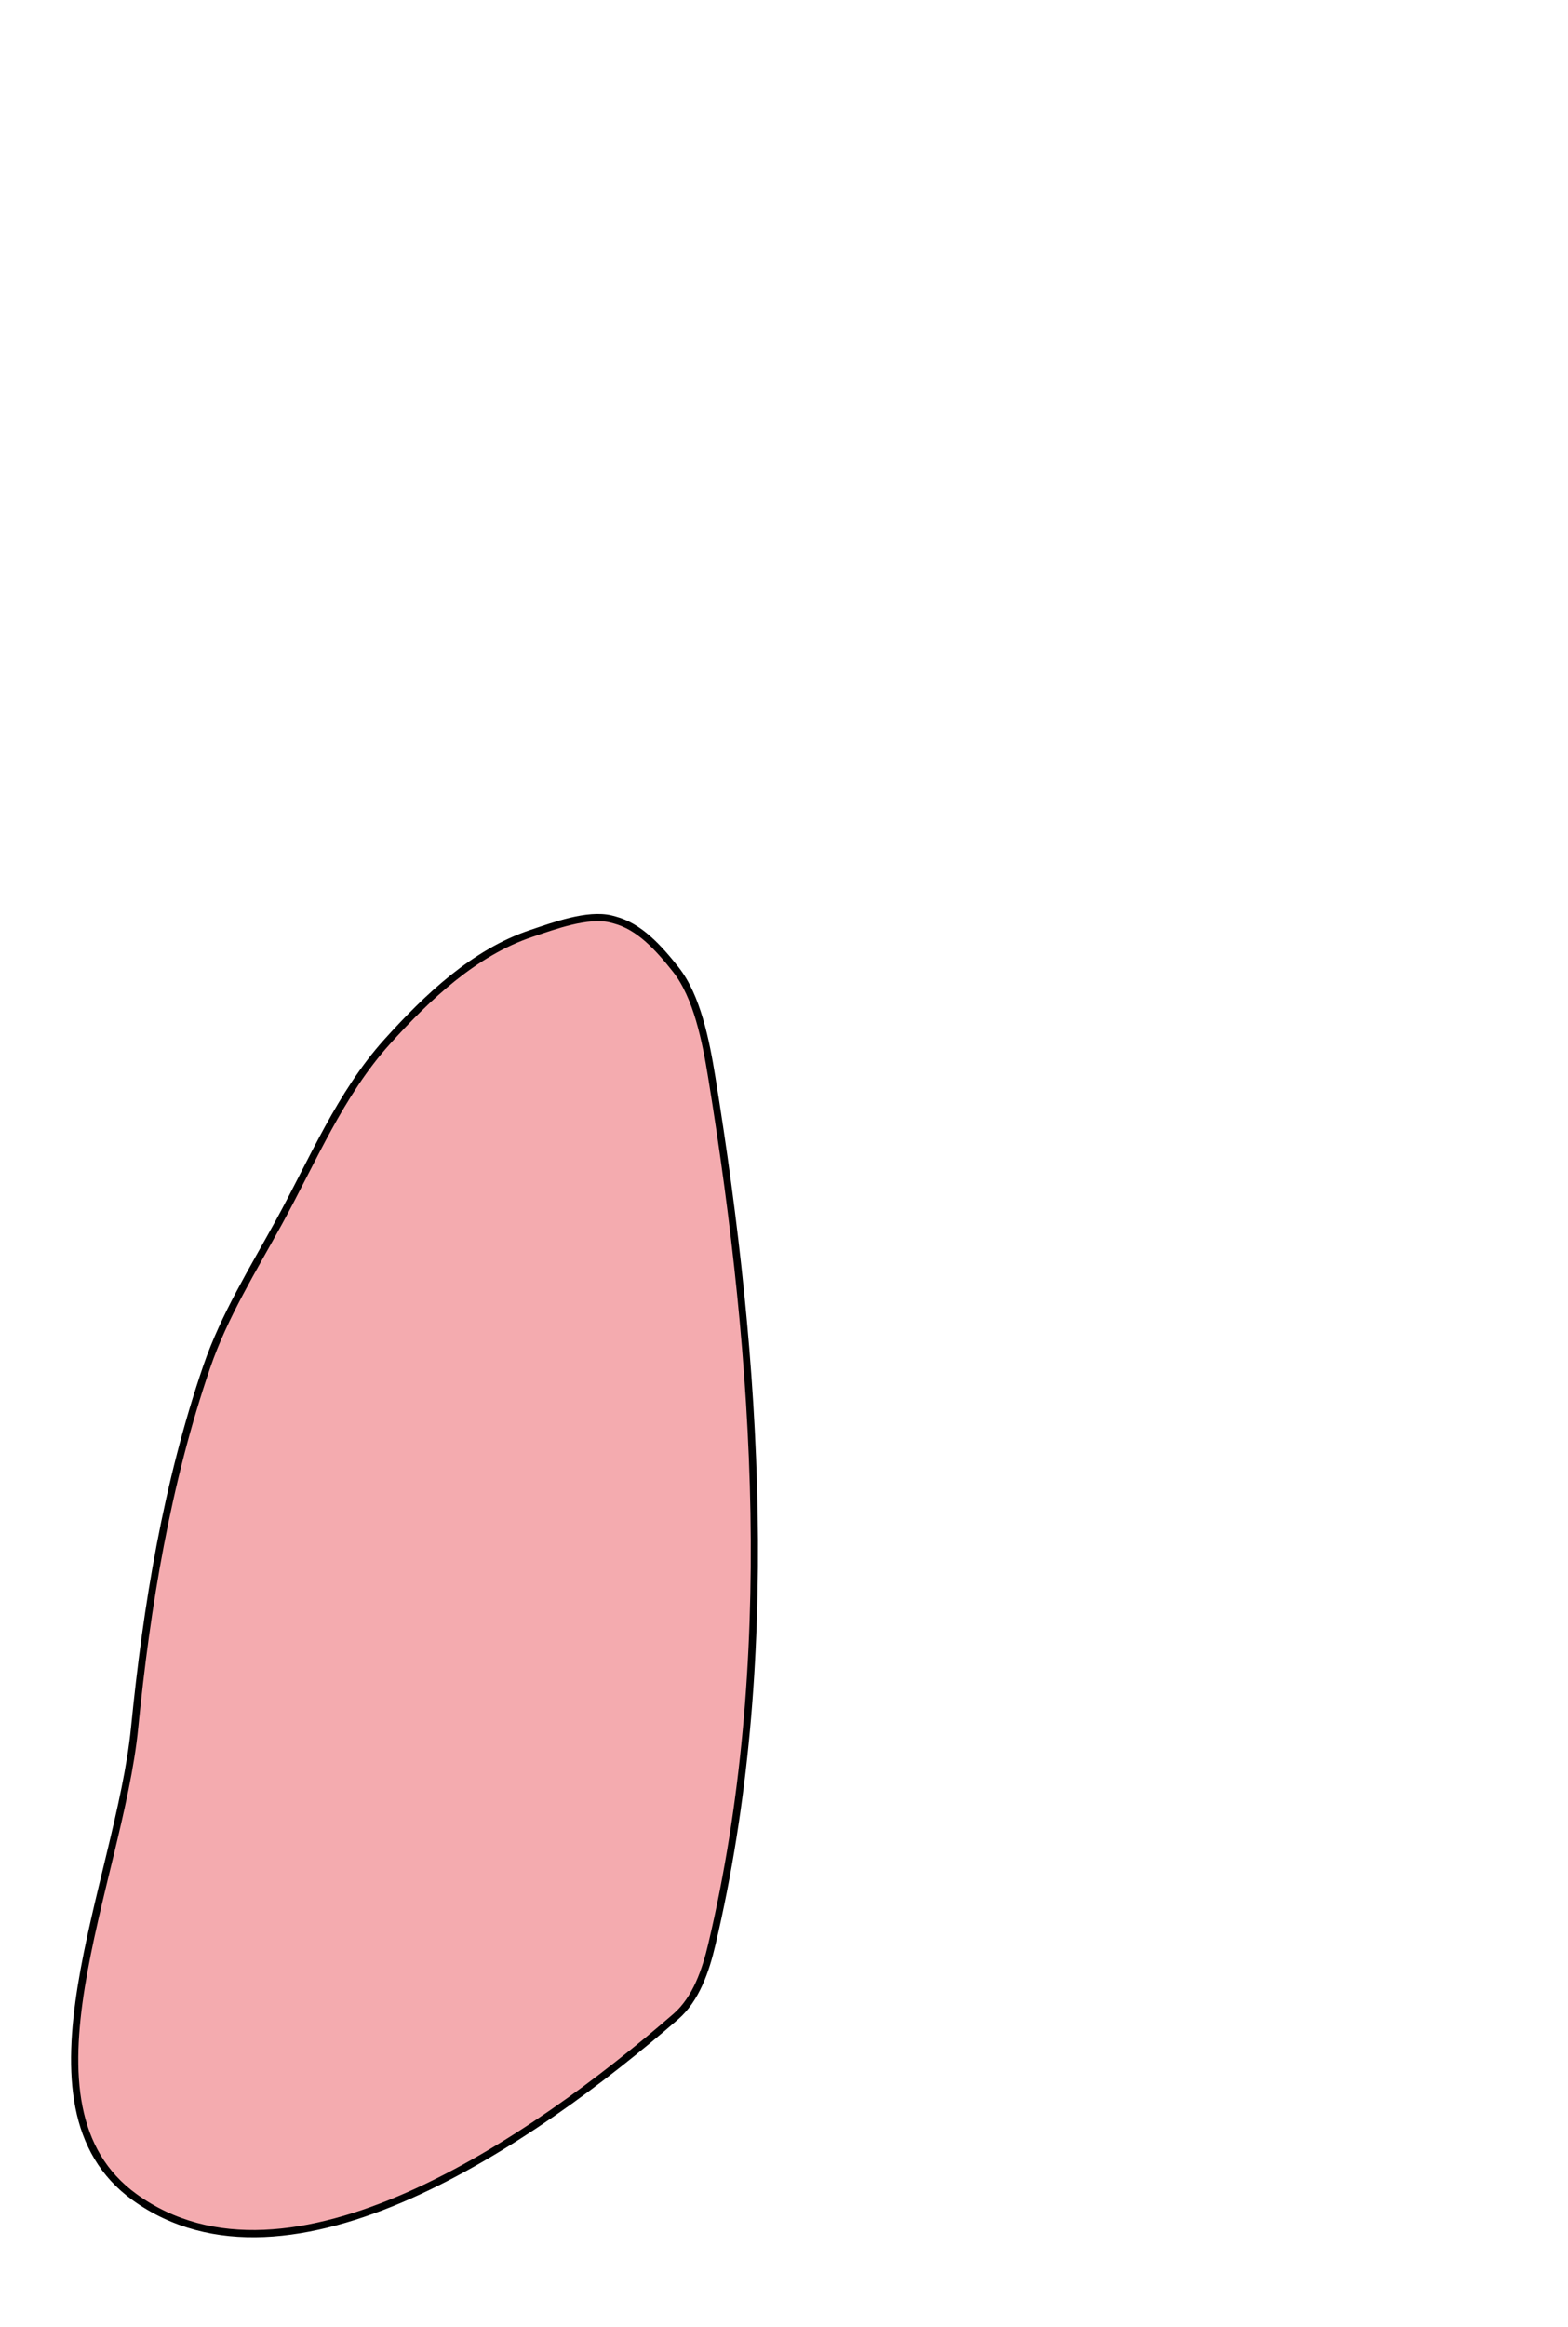 <?xml version="1.0" encoding="UTF-8" standalone="no"?>
<!-- Created with Inkscape (http://www.inkscape.org/) -->

<svg
   xmlns:dc="http://purl.org/dc/elements/1.1/"
   xmlns:cc="http://creativecommons.org/ns#"
   xmlns:rdf="http://www.w3.org/1999/02/22-rdf-syntax-ns#"
   xmlns:svg="http://www.w3.org/2000/svg"
   xmlns="http://www.w3.org/2000/svg"
   xmlns:sodipodi="http://sodipodi.sourceforge.net/DTD/sodipodi-0.dtd"
   xmlns:inkscape="http://www.inkscape.org/namespaces/inkscape"
   width="217.312"
   height="322.25"
   viewBox="0 0 217.312 322.25"
   id="svg4619"
   version="1.1"
   inkscape:version="0.92.2pre0 (973e216, 2017-07-25)"
   sodipodi:docname="lungs.svg">
  <defs
     id="defs4621" />
  <sodipodi:namedview
     id="base"
     pagecolor="#ffffff"
     bordercolor="#666666"
     borderopacity="1.0"
     inkscape:pageopacity="0.0"
     inkscape:pageshadow="2"
     inkscape:zoom="2.8"
     inkscape:cx="114.17268"
     inkscape:cy="154.01499"
     inkscape:document-units="px"
     inkscape:current-layer="layer1"
     showgrid="true"
     inkscape:object-nodes="true"
     inkscape:snap-smooth-nodes="true"
     inkscape:snap-midpoints="false"
     inkscape:snap-object-midpoints="true"
     inkscape:snap-bbox="true"
     inkscape:snap-bbox-midpoints="false"
     inkscape:snap-bbox-edge-midpoints="true"
     inkscape:bbox-nodes="true"
     inkscape:snap-grids="true"
     units="px"
     fit-margin-top="0"
     fit-margin-left="0"
     fit-margin-right="0"
     fit-margin-bottom="0"
     inkscape:window-width="1436"
     inkscape:window-height="1063"
     inkscape:window-x="484"
     inkscape:window-y="0"
     inkscape:window-maximized="0"
     inkscape:snap-nodes="true"
     inkscape:snap-global="true">
    <inkscape:grid
       type="xygrid"
       id="grid5167"
       originx="-251.344"
       originy="-392" />
  </sodipodi:namedview>
  <g
     inkscape:label="Layer 1"
     inkscape:groupmode="layer"
     id="layer1"
     transform="translate(-251.344,-338.112)">
    <path
       style="fill:#f4abaf;fill-opacity:1;fill-rule:evenodd;stroke:#000000;stroke-width:1px;stroke-linecap:butt;stroke-linejoin:miter;stroke-opacity:1"
       d="m 336,465.362 c -3.244,-0.766 -7.838,0.946 -11,2 -7.906,2.635 -14.419,8.812 -20,15 -6.509,7.217 -10.323,16.481 -15,25 -3.587,6.534 -7.581,12.95 -10,20 -5.516,16.077 -8.325,33.086 -10,50 -2.135,21.561 -17.577,52.331 0,65 21.378,15.408 55.092,-7.734 75,-25 2.815,-2.442 4.144,-6.373 5,-10 9.19,-38.93 6.407,-80.516 0,-120 -0.844,-5.202 -2.058,-11.279 -5,-15 -2.424,-3.066 -5.061,-5.947 -8.457,-6.855 C 336,465.362 336.183,465.405 336,465.362 Z"
       id="path5256"
       inkscape:connector-curvature="0"
       sodipodi:nodetypes="sssssssssssss" />
  </g>
</svg>
